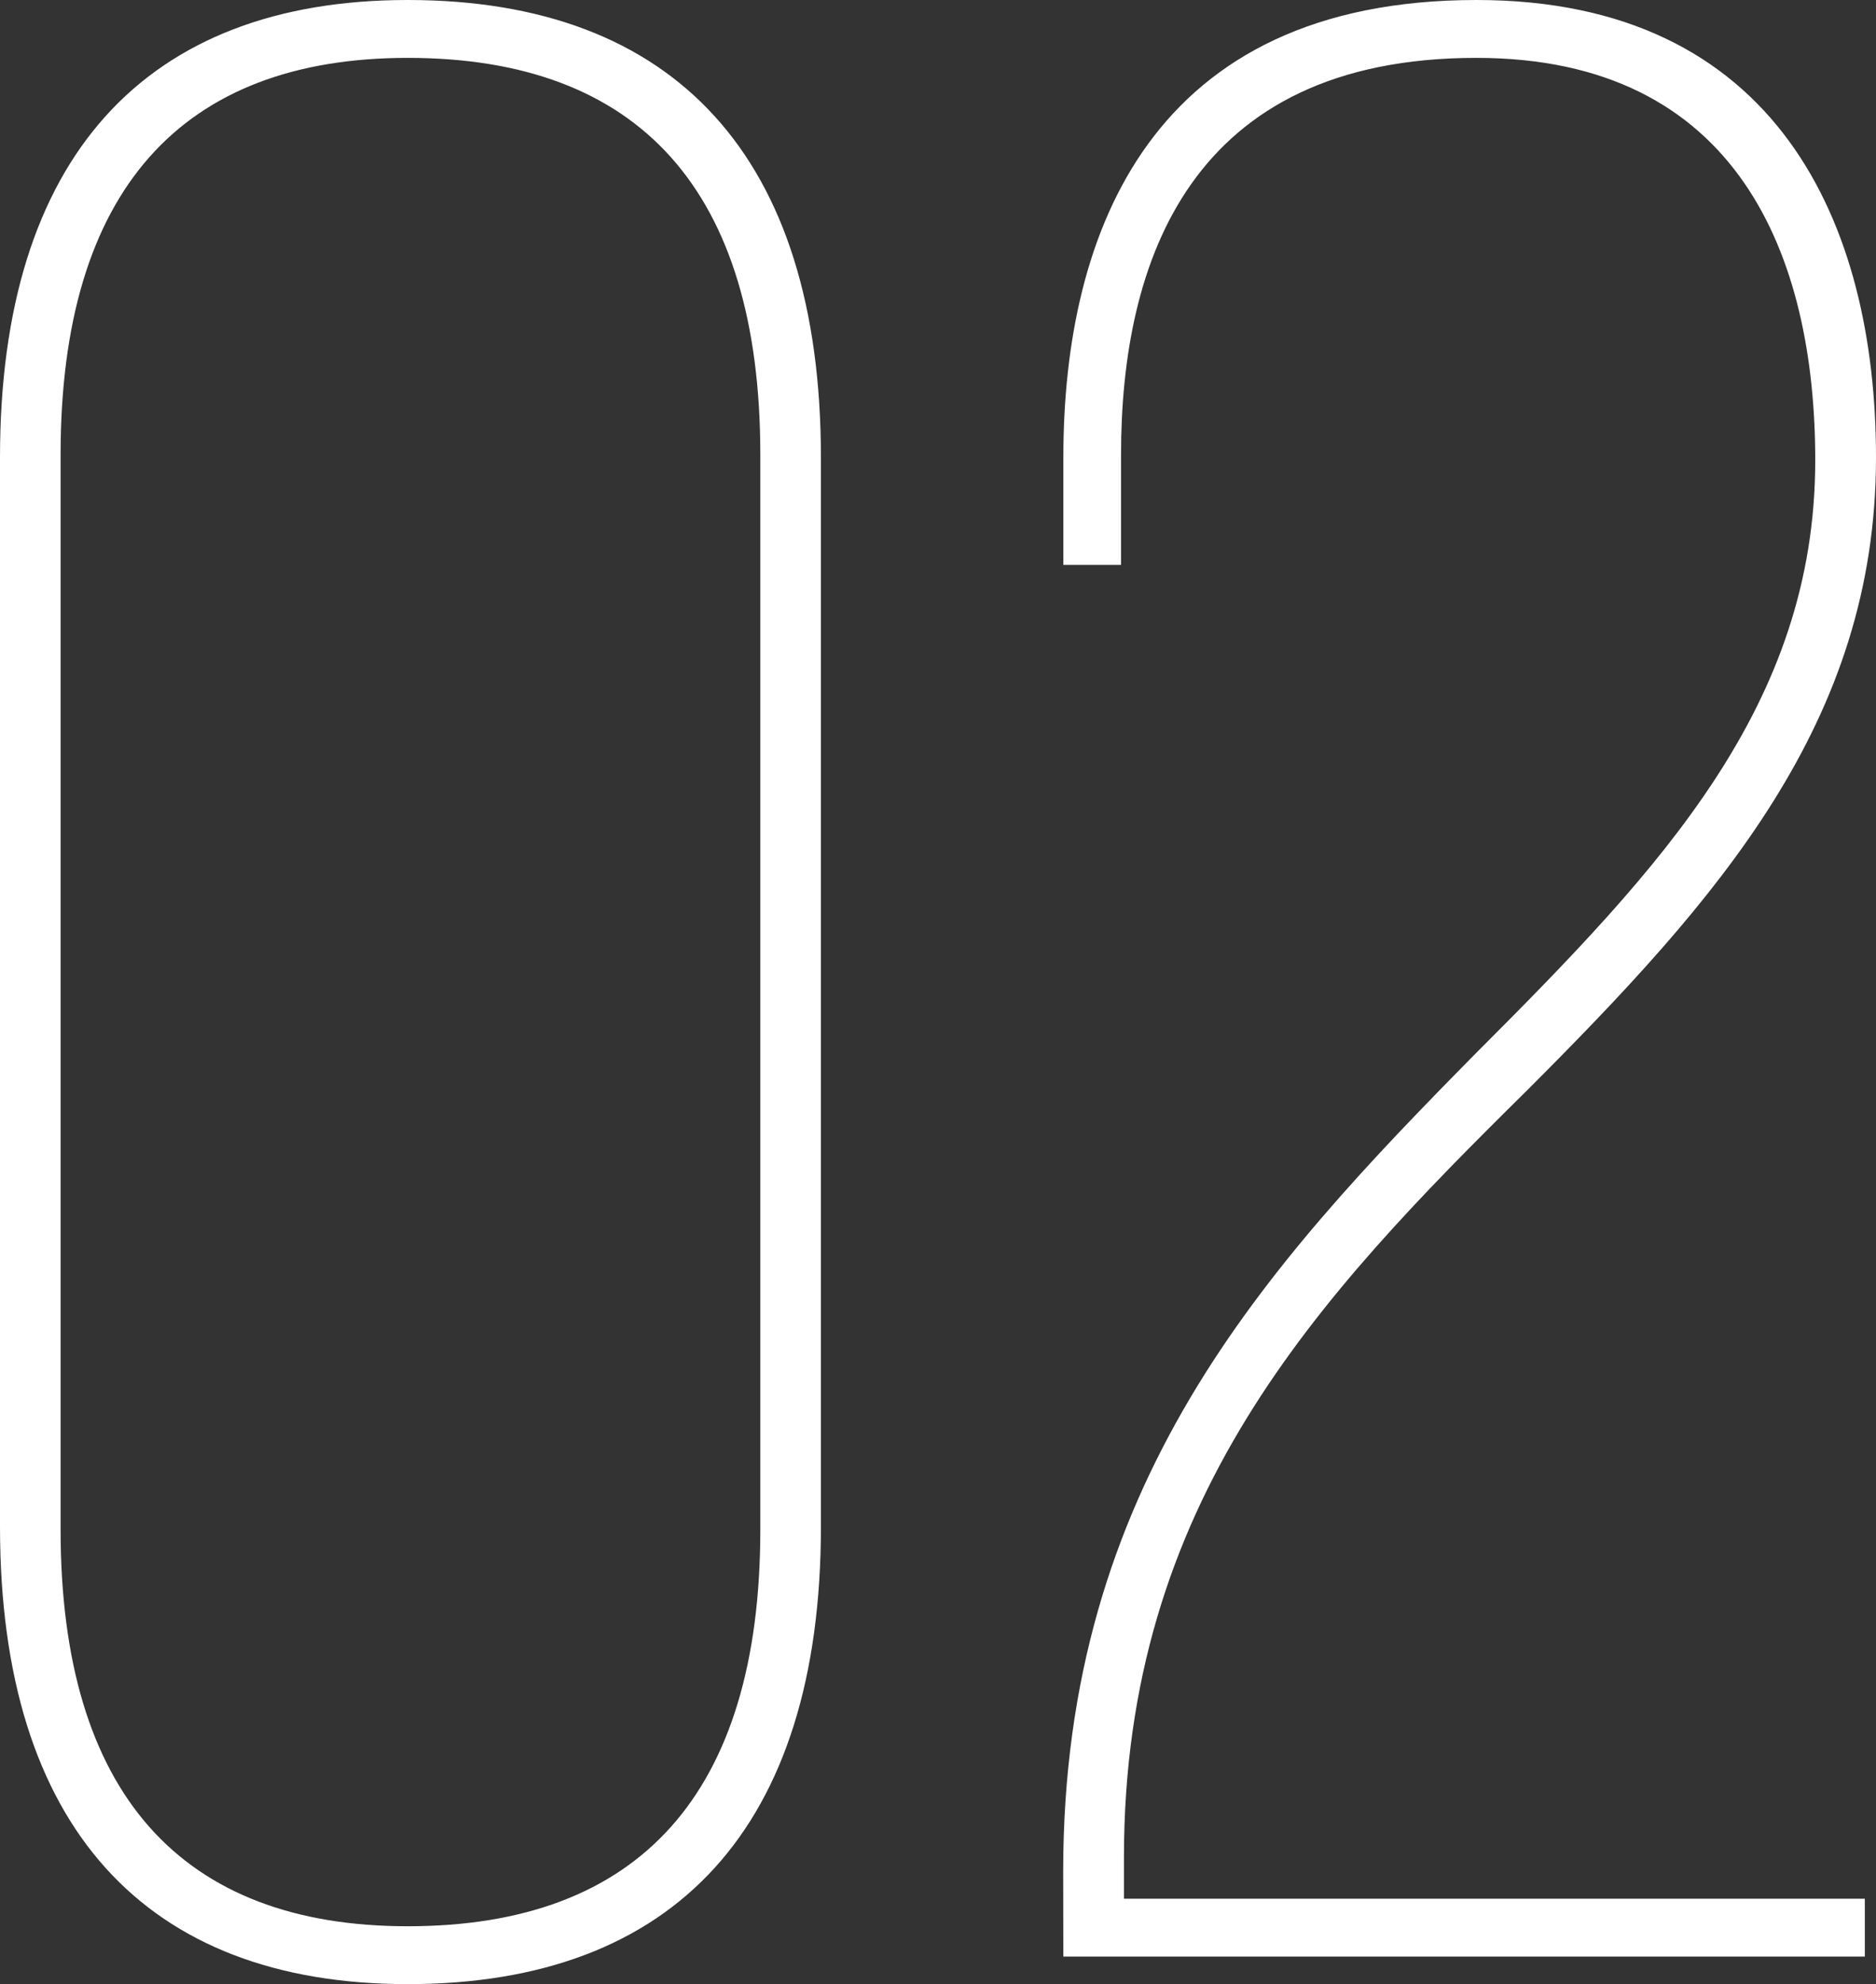 <svg xmlns="http://www.w3.org/2000/svg" width="56.75" height="60" viewBox="0 0 56.75 60">
  <rect x="0" y="0" width="56.75" height="60" fill="#333333" stroke="none"/>
  <path id="パス_606989" data-name="パス 606989" d="M16.821-2.48c8.083,0,12.5-4.75,12.5-13.833V-48.647c0-9.083-4.417-13.833-12.5-13.833C8.9-62.48,4.488-57.73,4.488-48.647v32.333C4.488-7.23,8.9-2.48,16.821-2.48Zm0-1.75c-6.833,0-10.5-4-10.5-12v-32.5c0-8,3.667-12,10.5-12,7,0,10.667,4,10.667,12v32.5C27.488-8.23,23.821-4.23,16.821-4.23Zm19.833.917H60.9v-1.75H38.488v-1.25c0-10.75,5.833-16.917,12.167-23.167,5.833-5.833,10.583-11.167,10.583-19.167,0-7.083-3-13.833-12.083-13.833-9.833,0-12.5,7-12.5,13.833v3.25H38.4V-48.73c0-5.833,2.083-12,10.75-12,7.917,0,10.25,6,10.25,12.167,0,7.417-4.667,12.333-10.25,17.917-6.417,6.5-12.5,13.083-12.5,24.75Z" transform="translate(-4.488 62.48)" fill="#fff"/>
</svg>
